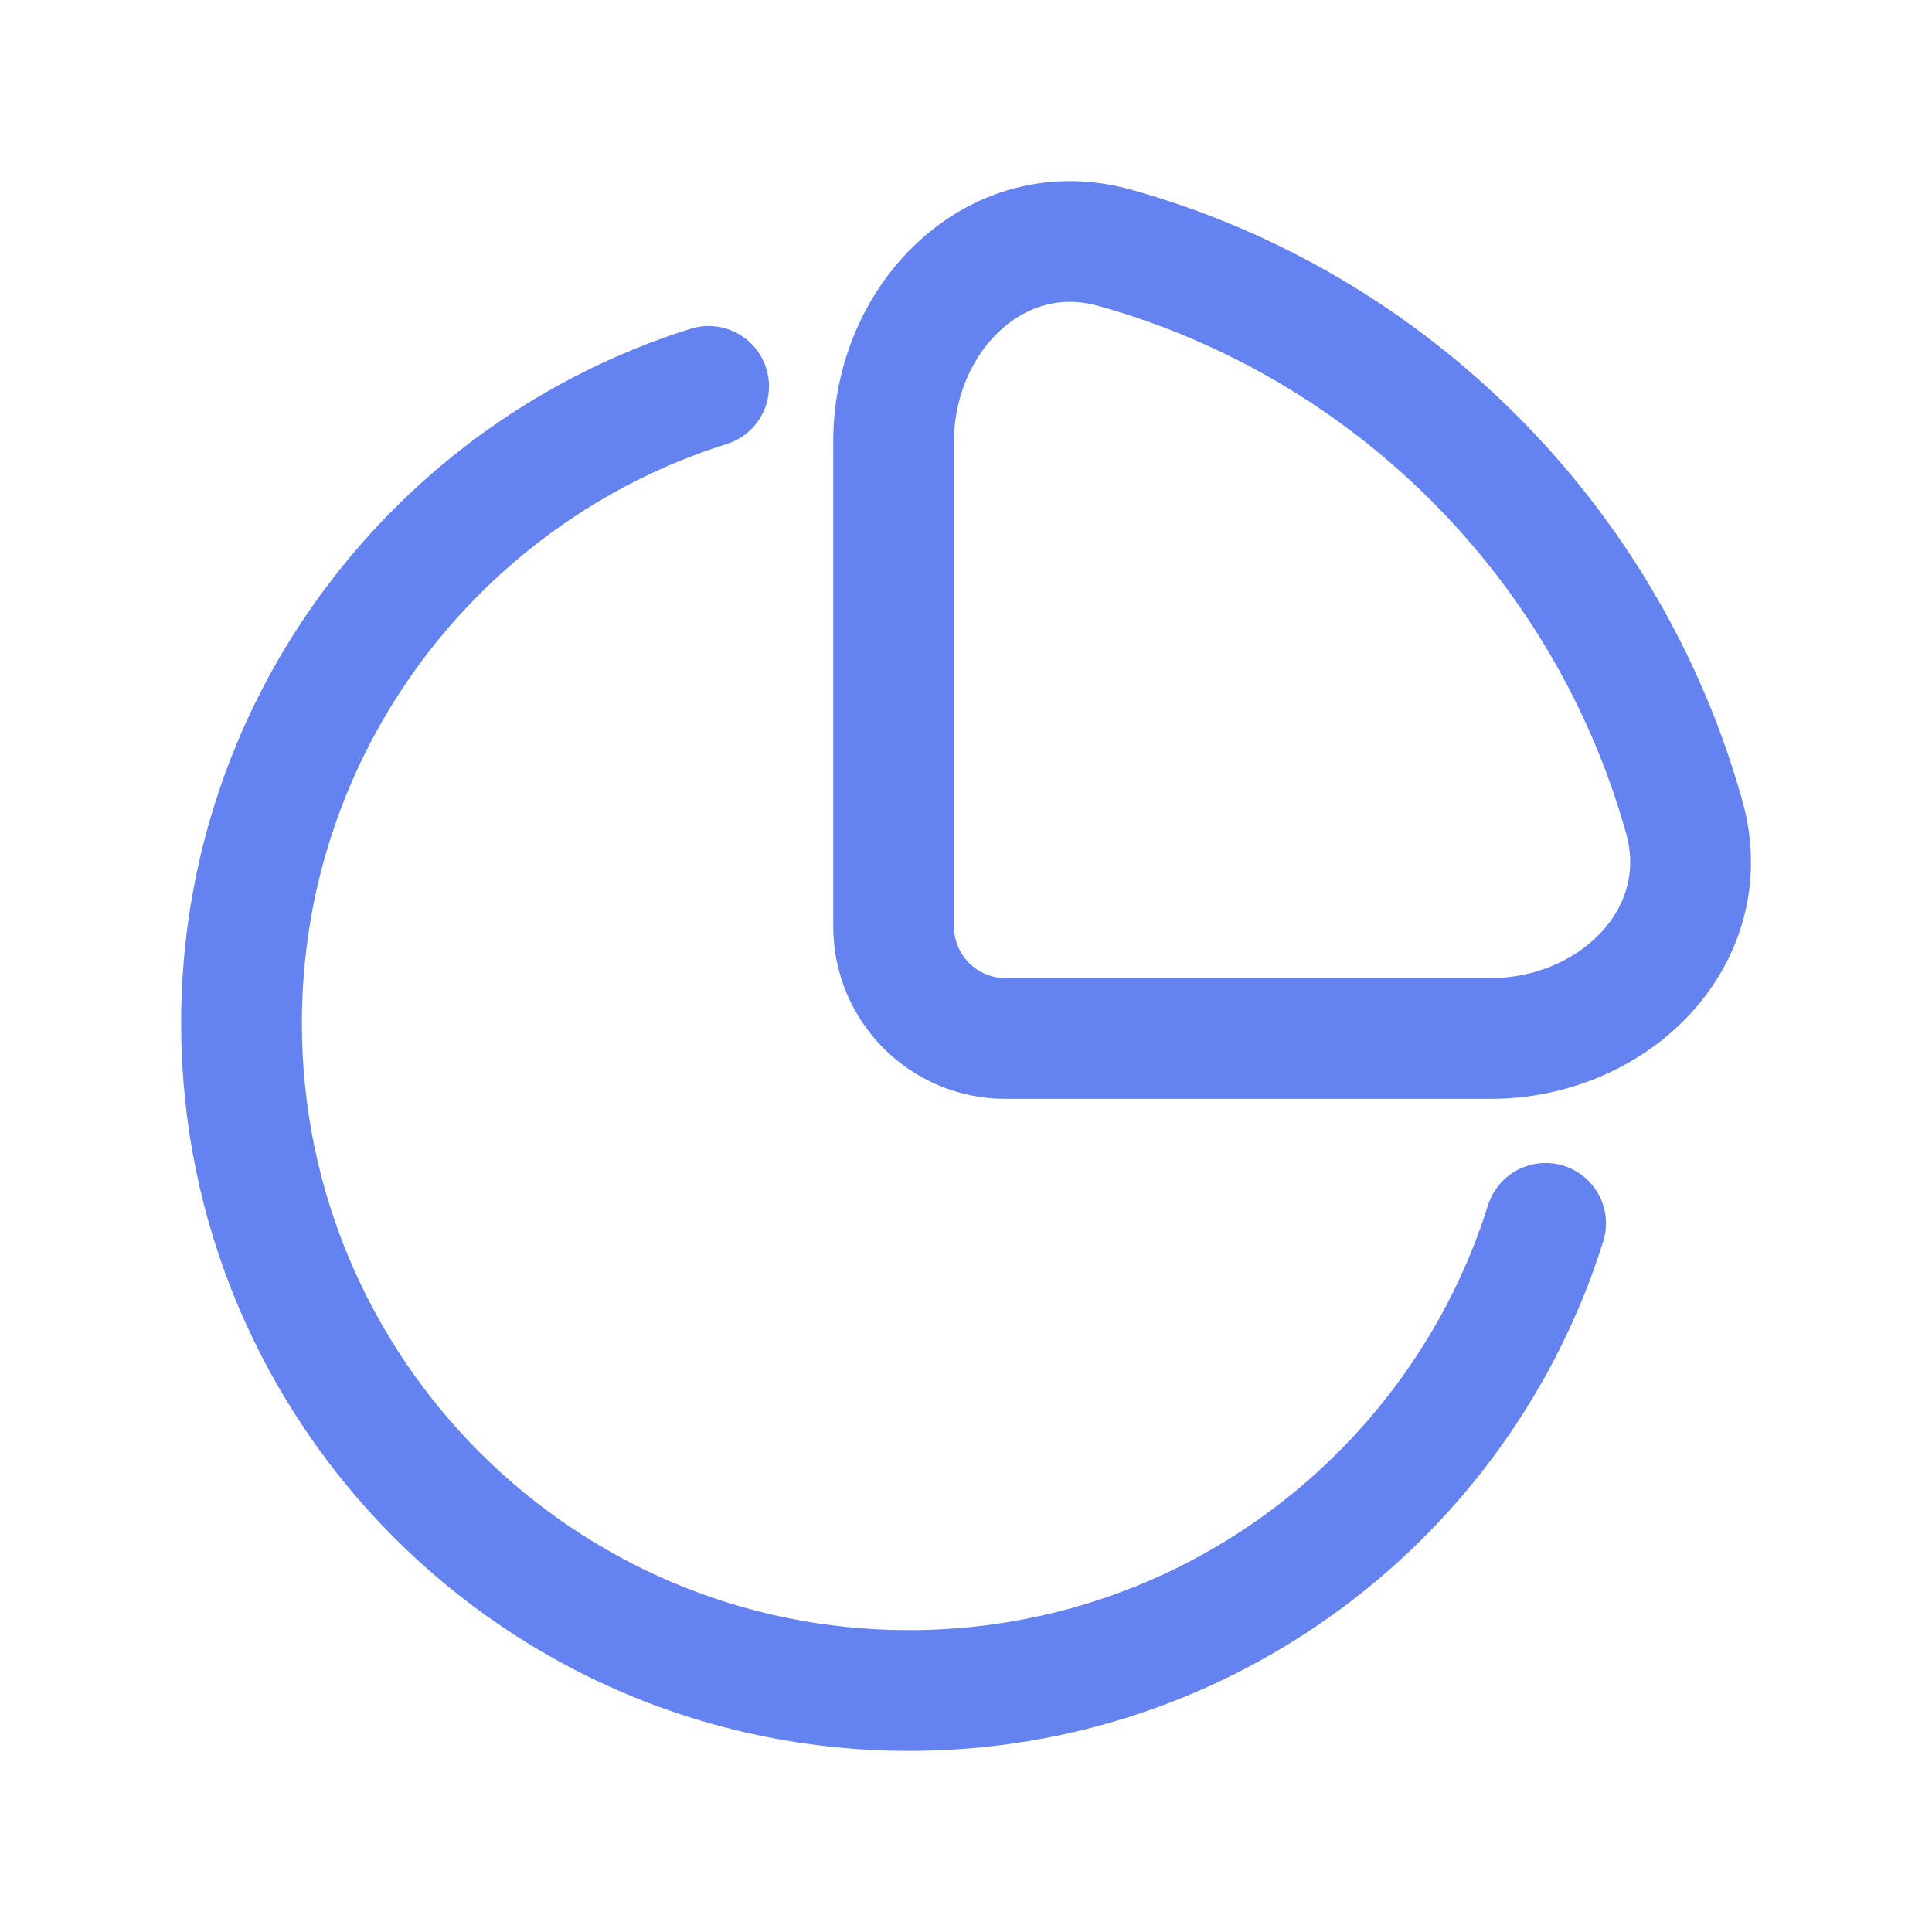 <svg width="32" height="32" viewBox="0 0 32 32" fill="none" xmlns="http://www.w3.org/2000/svg">
<path d="M25.6 20.263C24.192 24.748 20.002 28 15.053 28C8.949 28 4 23.052 4 16.948C4 11.998 7.253 7.809 11.737 6.4" stroke="#6482F0" stroke-width="2" stroke-linecap="round"/>
<path d="M27.897 13.537C26.623 8.973 23.027 5.378 18.464 4.104C16.492 3.554 14.801 5.265 14.801 7.313V15.346C14.801 16.37 15.631 17.2 16.655 17.2H24.688C26.736 17.2 28.447 15.509 27.897 13.537Z" stroke="#6482F0" stroke-width="2"/>
</svg>
